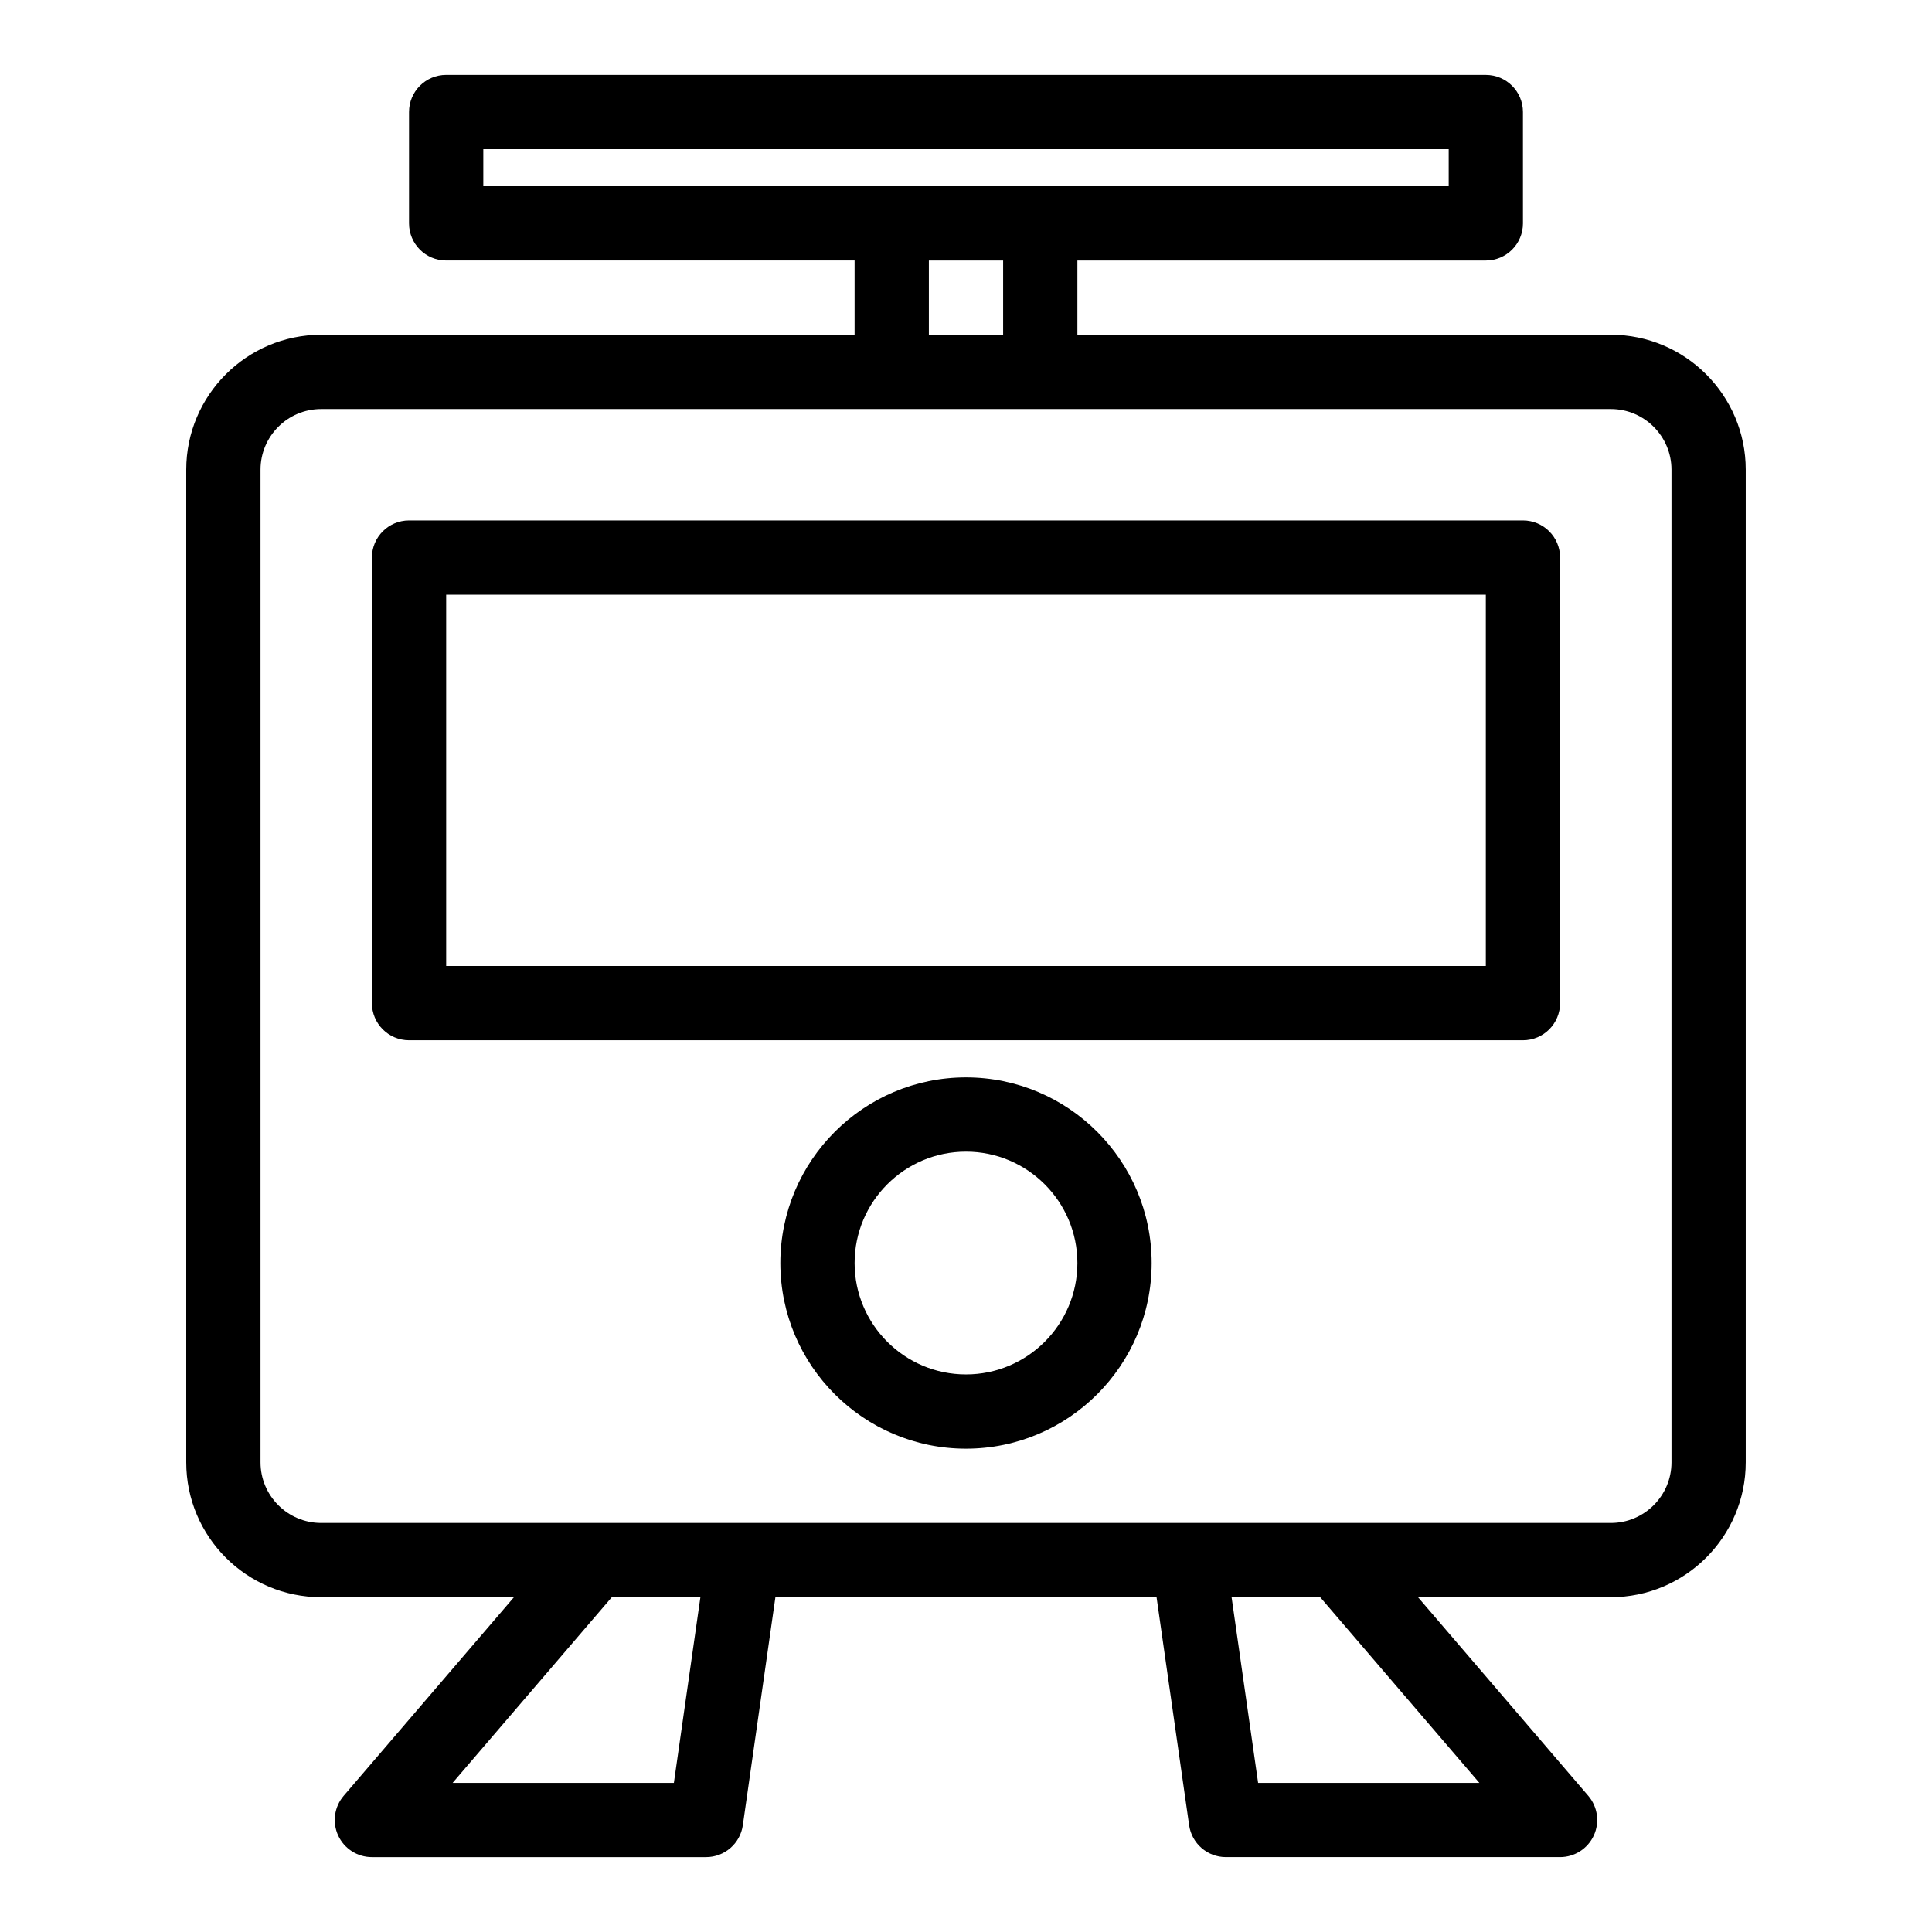 <?xml version="1.0" encoding="UTF-8"?>
<!-- Uploaded to: SVG Repo, www.svgrepo.com, Generator: SVG Repo Mixer Tools -->
<svg fill="#000000" width="800px" height="800px" version="1.1" viewBox="144 144 512 512" xmlns="http://www.w3.org/2000/svg">
 <g>
  <path d="m570.89 232.72h-141.37v-19.68h108.24c5.434 0 9.84-4.406 9.84-9.84l-0.004-29.52c0-5.434-4.406-9.84-9.84-9.84l-275.52-0.004c-5.434 0-9.84 4.406-9.84 9.84v29.52c0 5.434 4.406 9.84 9.84 9.84h108.24v19.68l-141.37 0.004c-19.715 0-35.75 16.039-35.75 35.75v263.05c0 19.719 16.035 35.754 35.75 35.754h51.094l-45.117 52.637c-2.5 2.918-3.074 7.023-1.469 10.516 1.605 3.492 5.098 5.731 8.941 5.731h88.559c4.898 0 9.051-3.602 9.742-8.449l8.633-60.434h101.01l8.633 60.43c0.691 4.848 4.844 8.449 9.742 8.449h88.559c3.844 0 7.332-2.238 8.941-5.727 1.605-3.492 1.031-7.598-1.469-10.516l-45.117-52.637h51.094c19.715 0 35.754-16.035 35.754-35.75v-263.06c0-19.711-16.039-35.75-35.754-35.75zm-298.81-49.199h255.84v9.84h-255.84zm118.08 29.52h19.68v19.68h-19.68zm-67.574 403.44h-58.633l42.172-49.199h23.488zm213.46 0h-58.633l-7.027-49.199h23.488zm50.918-84.953c0 8.863-7.207 16.07-16.07 16.07h-341.78c-8.867 0-16.074-7.207-16.074-16.07v-263.06c0-8.859 7.207-16.07 16.07-16.07h341.78c8.863 0 16.07 7.211 16.07 16.07z"/>
  <path d="m547.6 281.92h-295.2c-5.434 0-9.84 4.406-9.84 9.84v118.08c0 5.434 4.406 9.84 9.84 9.84h295.2c5.434 0 9.84-4.406 9.84-9.84v-118.08c0-5.434-4.406-9.84-9.84-9.84zm-9.84 118.08h-275.52v-98.402h275.52z"/>
  <path d="m400 429.52c-27.129 0-49.199 22.07-49.199 49.199s22.07 49.199 49.199 49.199 49.199-22.07 49.199-49.199-22.07-49.199-49.199-49.199zm0 78.719c-16.277 0-29.52-13.242-29.52-29.52s13.242-29.52 29.52-29.52 29.52 13.242 29.52 29.52-13.242 29.52-29.52 29.52z"/>
 </g>
</svg>
